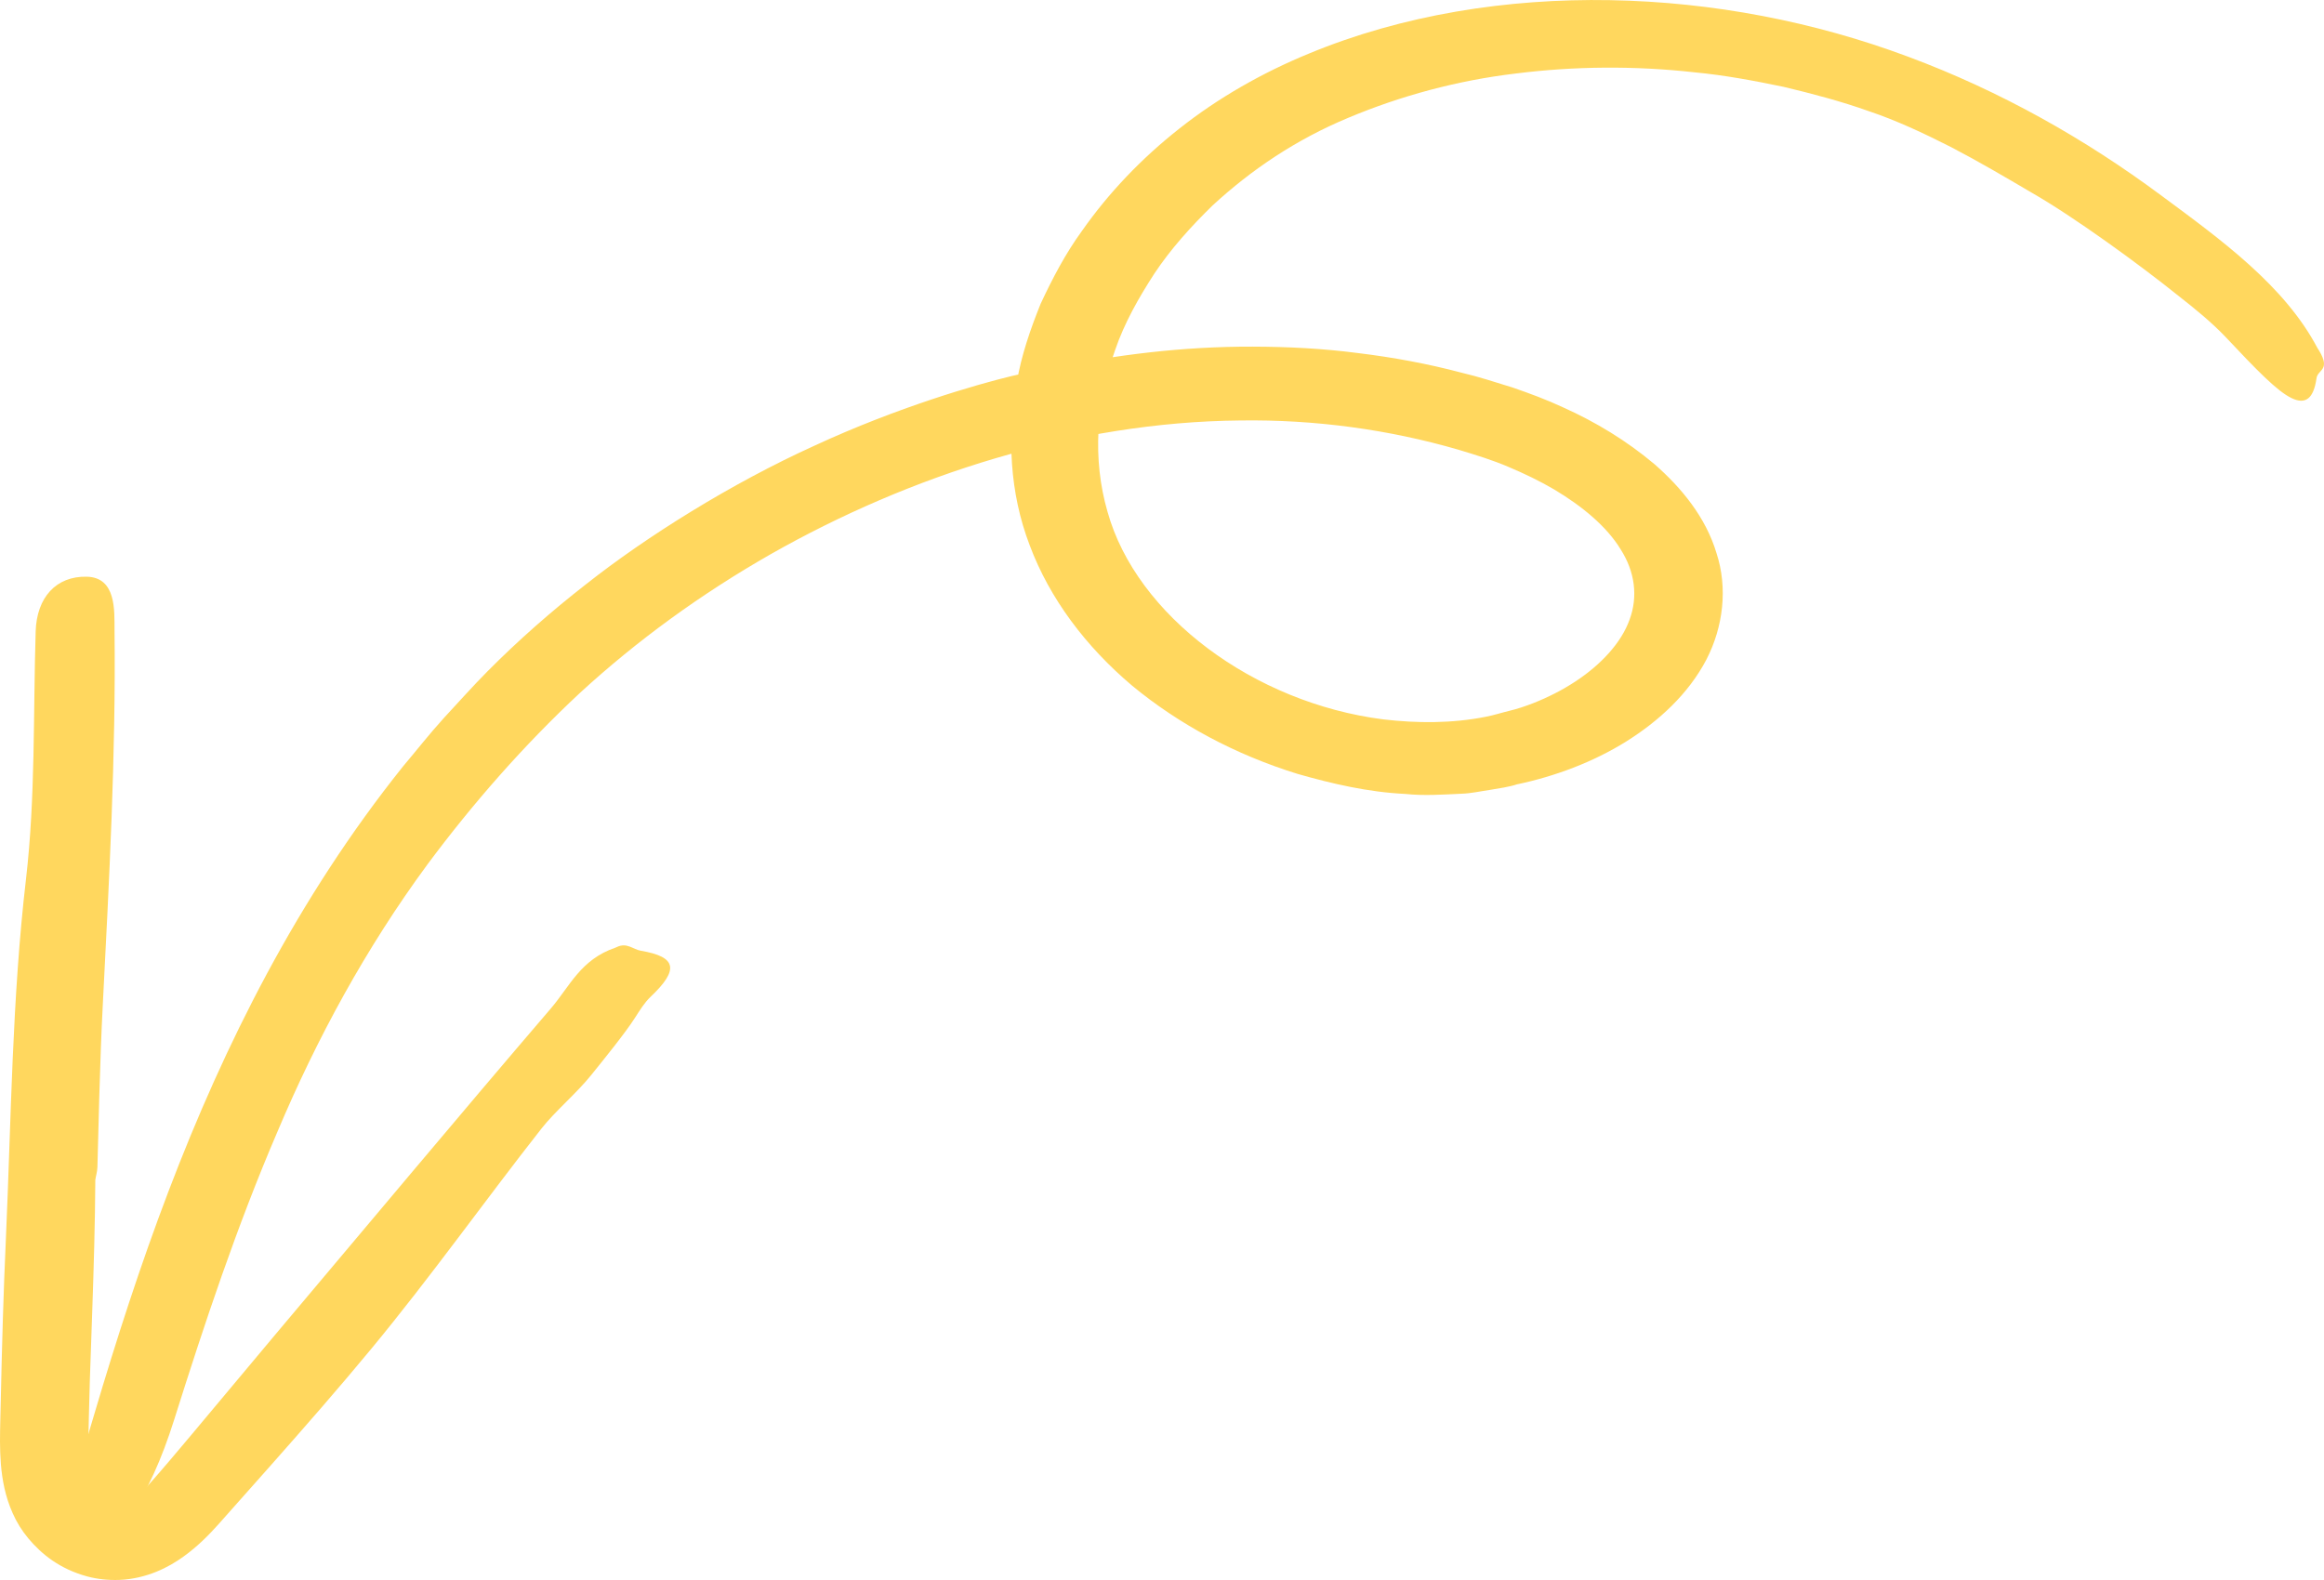 <svg xmlns="http://www.w3.org/2000/svg" width="75" height="51" viewBox="0 0 75 51" fill="none"><path d="M32.665 12.134C31.523 12.408 28.961 13.146 26.289 14.384C23.605 15.6 20.857 17.322 18.918 18.854C17.789 19.733 16.723 20.672 15.736 21.666C15.243 22.162 14.792 22.675 14.32 23.181C13.857 23.691 13.44 24.225 13.001 24.745C11.303 26.868 9.862 29.111 8.623 31.413C6.144 36.024 4.467 40.836 3.047 45.634C2.6 47.134 1.804 49.669 2.744 49.82C3.721 49.978 4.809 48.407 5.622 45.823C6.608 42.695 7.645 39.581 8.943 36.555C10.22 33.525 11.813 30.594 13.798 27.898C15.256 25.937 16.899 24.06 18.716 22.366C20.549 20.682 22.622 19.171 24.873 17.888C27.128 16.608 29.564 15.55 32.117 14.795C34.671 14.043 37.352 13.596 40.028 13.572C42.43 13.537 44.819 13.863 47.07 14.517C47.639 14.689 48.178 14.854 48.684 15.072C49.194 15.287 49.691 15.526 50.151 15.796C51.061 16.338 51.853 16.995 52.3 17.73C52.763 18.454 52.865 19.252 52.591 19.997C52.325 20.745 51.672 21.452 50.837 22C50.42 22.274 49.957 22.51 49.472 22.7C49.228 22.794 48.983 22.879 48.718 22.942C48.456 23.005 48.199 23.09 47.934 23.139C46.868 23.35 45.742 23.35 44.638 23.22C40.47 22.689 36.677 19.874 35.742 16.52C35.249 14.819 35.375 12.999 35.99 11.29C36.285 10.429 36.745 9.614 37.259 8.823C37.782 8.036 38.435 7.312 39.134 6.63C40.39 5.474 41.827 4.503 43.517 3.8C45.19 3.098 47.019 2.598 48.916 2.373C50.808 2.134 52.763 2.12 54.689 2.335C55.654 2.426 56.607 2.605 57.555 2.802C58.495 3.027 59.422 3.27 60.324 3.593C61.184 3.881 62.077 4.296 62.966 4.749C63.851 5.21 64.724 5.723 65.554 6.212C66.945 7.006 69.073 8.56 70.291 9.54C70.822 9.955 71.37 10.401 71.816 10.869C72.832 11.951 73.485 12.623 73.949 12.848C74.408 13.072 74.665 12.862 74.758 12.211C74.796 11.923 75.222 11.958 74.847 11.326C74.83 11.301 74.8 11.248 74.783 11.224C73.725 9.224 71.703 7.755 69.734 6.3C67.311 4.5 64.58 2.946 61.576 1.829C58.567 0.704 55.284 0.064 51.963 0.005C48.65 -0.055 45.266 0.475 42.24 1.73C40.731 2.349 39.303 3.168 38.072 4.141C36.837 5.112 35.776 6.229 34.92 7.449C34.38 8.19 33.963 8.992 33.584 9.804C33.251 10.63 32.96 11.473 32.813 12.345C32.501 14.078 32.577 15.891 33.23 17.6C33.875 19.325 35.046 20.875 36.538 22.134C38.047 23.381 39.863 24.358 41.878 24.981C42.986 25.297 44.141 25.568 45.35 25.627C45.949 25.691 46.564 25.648 47.171 25.62C47.479 25.61 47.778 25.54 48.081 25.497C48.385 25.445 48.688 25.406 48.979 25.311L48.937 25.322C50.184 25.061 51.415 24.598 52.477 23.937C53.535 23.273 54.487 22.401 55.069 21.29C55.612 20.239 55.764 18.977 55.393 17.849C55.048 16.7 54.268 15.747 53.391 14.981C52.498 14.229 51.499 13.621 50.437 13.146C49.91 12.9 49.358 12.696 48.81 12.507C48.267 12.341 47.731 12.162 47.175 12.032C46.075 11.74 44.95 11.533 43.821 11.396C42.691 11.248 41.557 11.192 40.432 11.189C38.182 11.182 35.986 11.452 33.908 11.895C33.597 11.958 33.142 12.015 32.665 12.134Z" fill="#FFD75E"></path><path d="M3.144 37.669C3.165 36.899 3.224 34.179 3.317 32.439C3.523 28.404 3.742 24.376 3.696 20.338C3.692 19.709 3.755 18.64 2.803 18.615C1.812 18.591 1.184 19.283 1.151 20.383C1.07 23.047 1.146 25.733 0.839 28.376C0.388 32.242 0.362 36.119 0.19 39.989C0.11 41.729 0.063 43.468 0.025 45.208C0.017 45.648 0 46.066 0 46.537C0.004 47.004 0.025 47.504 0.143 48.034C0.202 48.298 0.287 48.572 0.409 48.843C0.535 49.131 0.704 49.405 0.915 49.658C1.336 50.161 1.922 50.642 2.815 50.885C3.144 50.973 3.502 51.011 3.856 50.997C4.29 50.98 4.699 50.874 5.045 50.734C5.39 50.593 5.677 50.421 5.921 50.245C6.406 49.894 6.756 49.528 7.059 49.191L8.732 47.307C9.836 46.059 10.936 44.804 11.99 43.528C13.907 41.209 15.627 38.78 17.477 36.425C17.911 35.87 18.602 35.297 19.087 34.692C19.487 34.193 20.166 33.363 20.503 32.836C20.65 32.608 20.794 32.369 20.996 32.175C21.919 31.3 21.843 30.886 20.684 30.689C20.427 30.646 20.237 30.415 19.913 30.566C19.9 30.573 19.871 30.583 19.858 30.59C18.737 30.973 18.391 31.834 17.78 32.548C14.78 36.049 11.834 39.581 8.867 43.099L6.149 46.347L5.466 47.156C5.238 47.419 4.998 47.707 4.787 47.939C4.573 48.175 4.362 48.382 4.164 48.523C3.966 48.667 3.797 48.727 3.725 48.727C3.704 48.73 3.692 48.723 3.675 48.72C3.629 48.695 3.612 48.674 3.506 48.593C3.414 48.519 3.287 48.403 3.148 48.277L3.152 48.28C3.093 48.189 3.051 48.097 3.017 47.992C2.98 47.876 2.95 47.749 2.925 47.616C2.883 47.345 2.866 47.039 2.857 46.702C2.849 46.386 2.862 46.031 2.87 45.662C2.878 45.296 2.891 44.934 2.899 44.569C2.925 43.837 2.95 43.103 2.975 42.375C3.026 40.917 3.068 39.472 3.076 38.087C3.089 37.975 3.14 37.827 3.144 37.669Z" fill="#FFD75E"></path></svg>